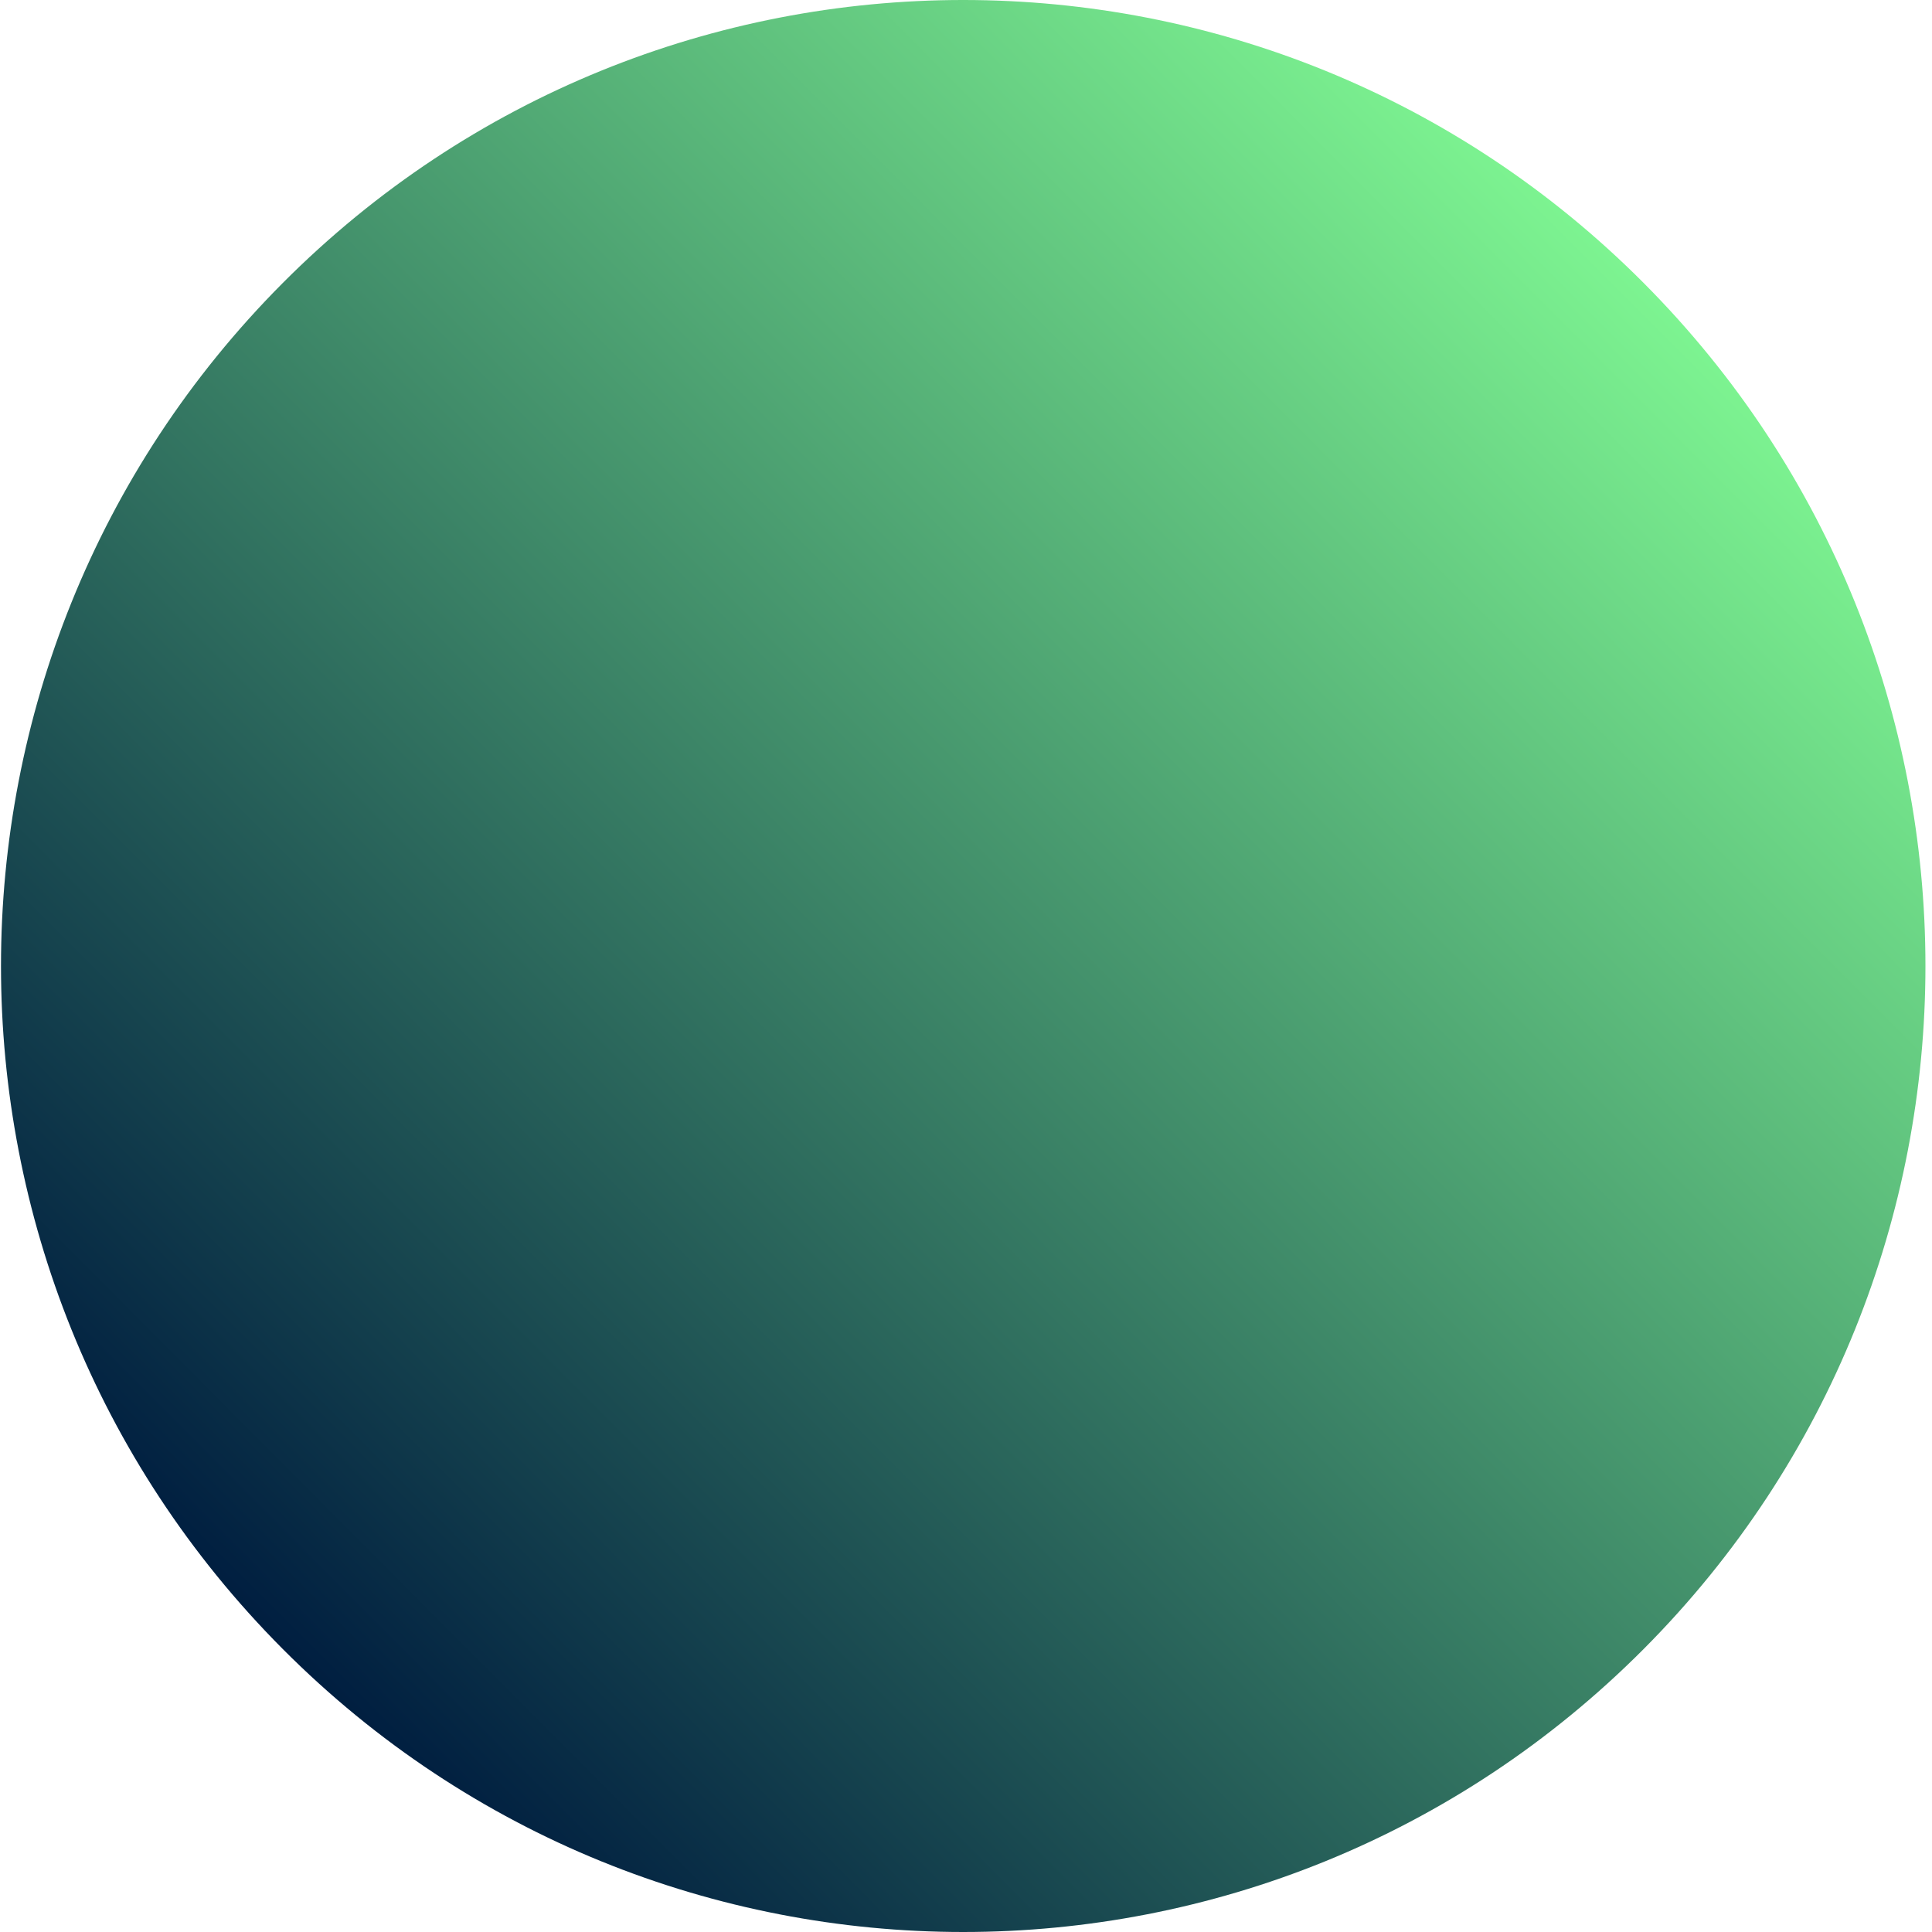 <svg width="256" height="256" viewBox="0 0 256 256" fill="none" xmlns="http://www.w3.org/2000/svg">
<g clip-path="url(#clip0_1431_45)">
<path d="M37.475 37.49C-12.317 87.477 -12.317 168.523 37.475 218.51C87.267 268.497 167.995 268.497 217.787 218.51C267.579 168.523 267.579 87.477 217.787 37.49C167.995 -12.497 87.267 -12.497 37.475 37.49Z" fill="url(#paint0_linear_1431_45)"/>
</g>
<defs>
<linearGradient id="paint0_linear_1431_45" x1="37.312" y1="218.346" x2="218.33" y2="38.036" gradientUnits="userSpaceOnUse">
<stop stop-color="#001E40"/>
<stop offset="1" stop-color="#7DF491"/>
</linearGradient>
<clipPath id="clip0_1431_45">
<rect width="256" height="256" fill="white"/>
</clipPath>
</defs>
</svg>
